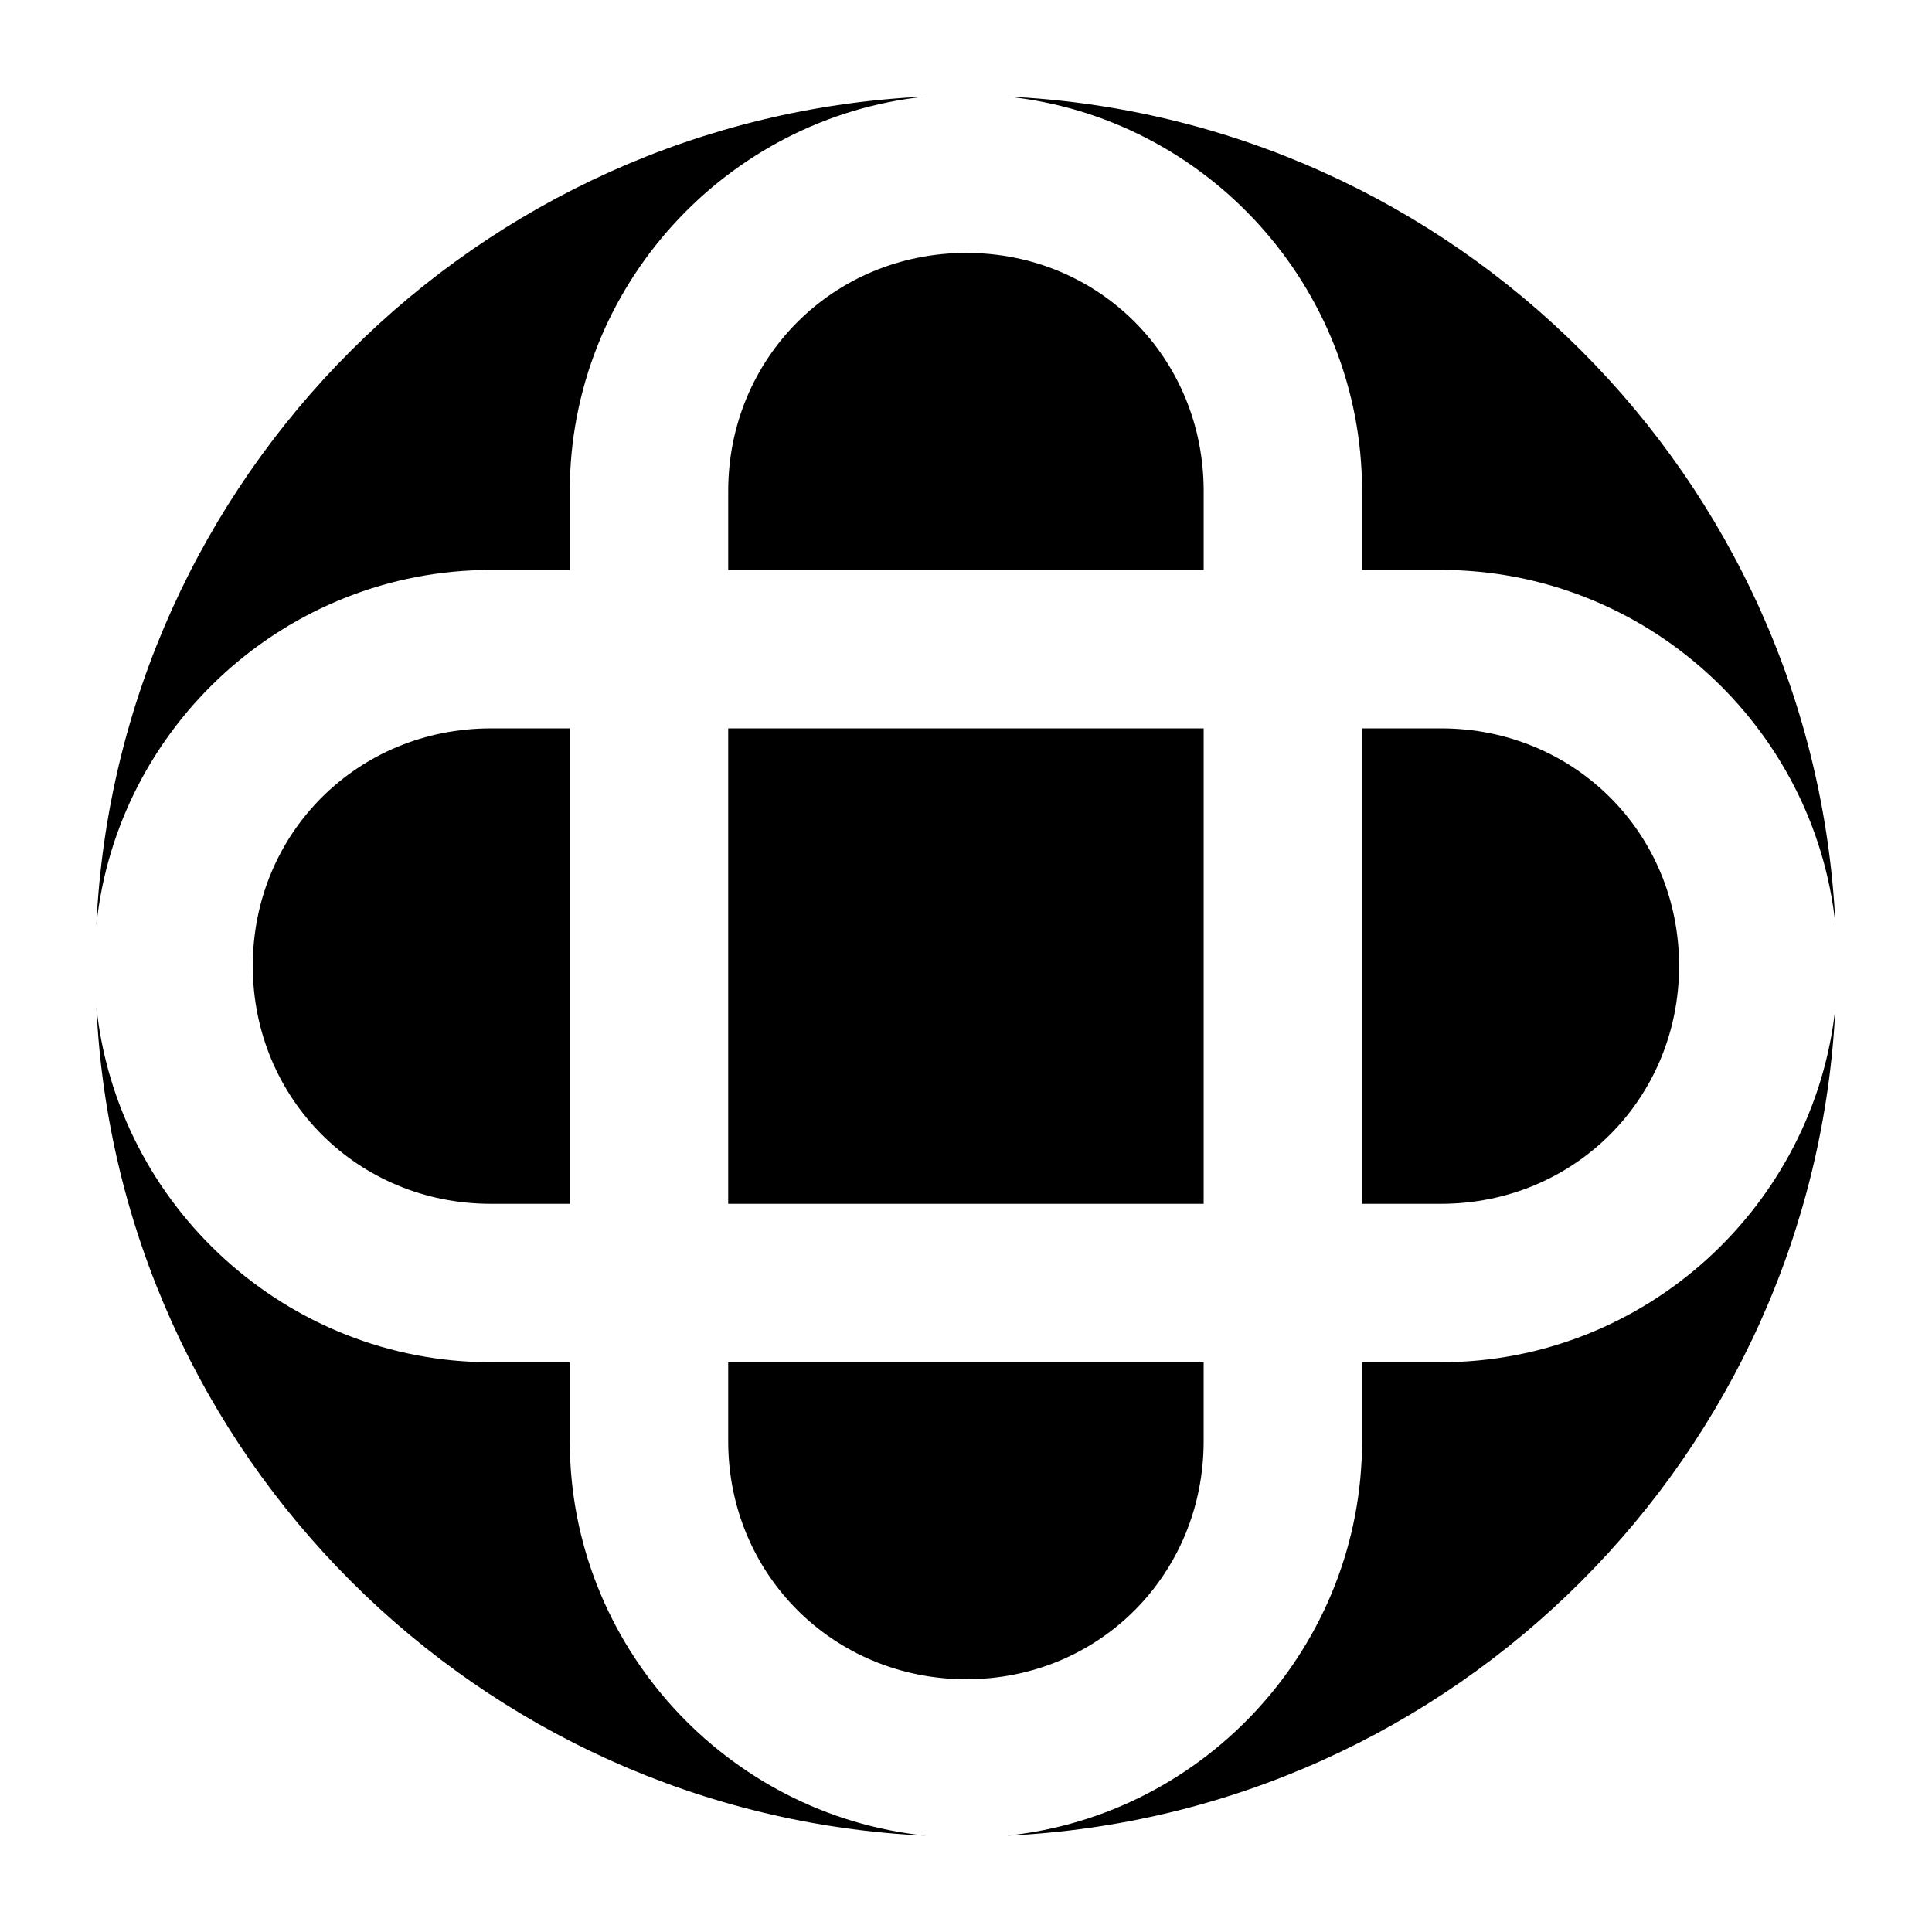 <?xml version="1.0" encoding="UTF-8"?>
<!-- Uploaded to: SVG Repo, www.svgrepo.com, Generator: SVG Repo Mixer Tools -->
<svg fill="#000000" width="800px" height="800px" version="1.1" viewBox="144 144 512 512" xmlns="http://www.w3.org/2000/svg">
 <path d="m389.3 169.58c-118.68 5.523-214.23 100.93-219.76 219.6 5.449-52.754 50.406-94.137 104.55-94.137h20.91v-20.91c0-54.145 41.531-99.105 94.301-104.55zm21.566 0c52.75 5.445 94.094 50.406 94.094 104.55v20.91h20.91c54.148 0 99.105 41.383 104.55 94.137-5.519-118.67-100.89-214.07-219.55-219.6zm-10.781 41.449c-35.254 0-63.102 27.852-63.102 63.102v20.91h126v-20.91c0-35.25-27.645-63.102-62.895-63.102zm-126 126c-35.25 0-63.098 27.684-63.098 62.934 0 35.254 27.848 63.059 63.098 63.059h20.91v-125.99zm62.895 0v125.99h126v-125.99zm167.98 0v125.99h20.91c35.254 0 63.102-27.805 63.102-63.059 0-35.25-27.848-62.934-63.102-62.934zm-335.42 73.719c5.535 118.67 101.09 214.19 219.76 219.72-52.77-5.445-94.301-50.406-94.301-104.55v-20.91h-20.91c-54.145 0-99.102-41.492-104.55-94.258zm460.88 0c-5.445 52.766-50.402 94.258-104.55 94.258h-20.91v20.91c0 54.145-41.344 99.105-94.094 104.55 118.67-5.531 214.04-101.05 219.55-219.72zm-293.44 94.258v20.91c0 35.254 27.848 63.098 63.102 63.098 35.25 0 62.895-27.844 62.895-63.098v-20.91z" fill-rule="evenodd"/>
</svg>